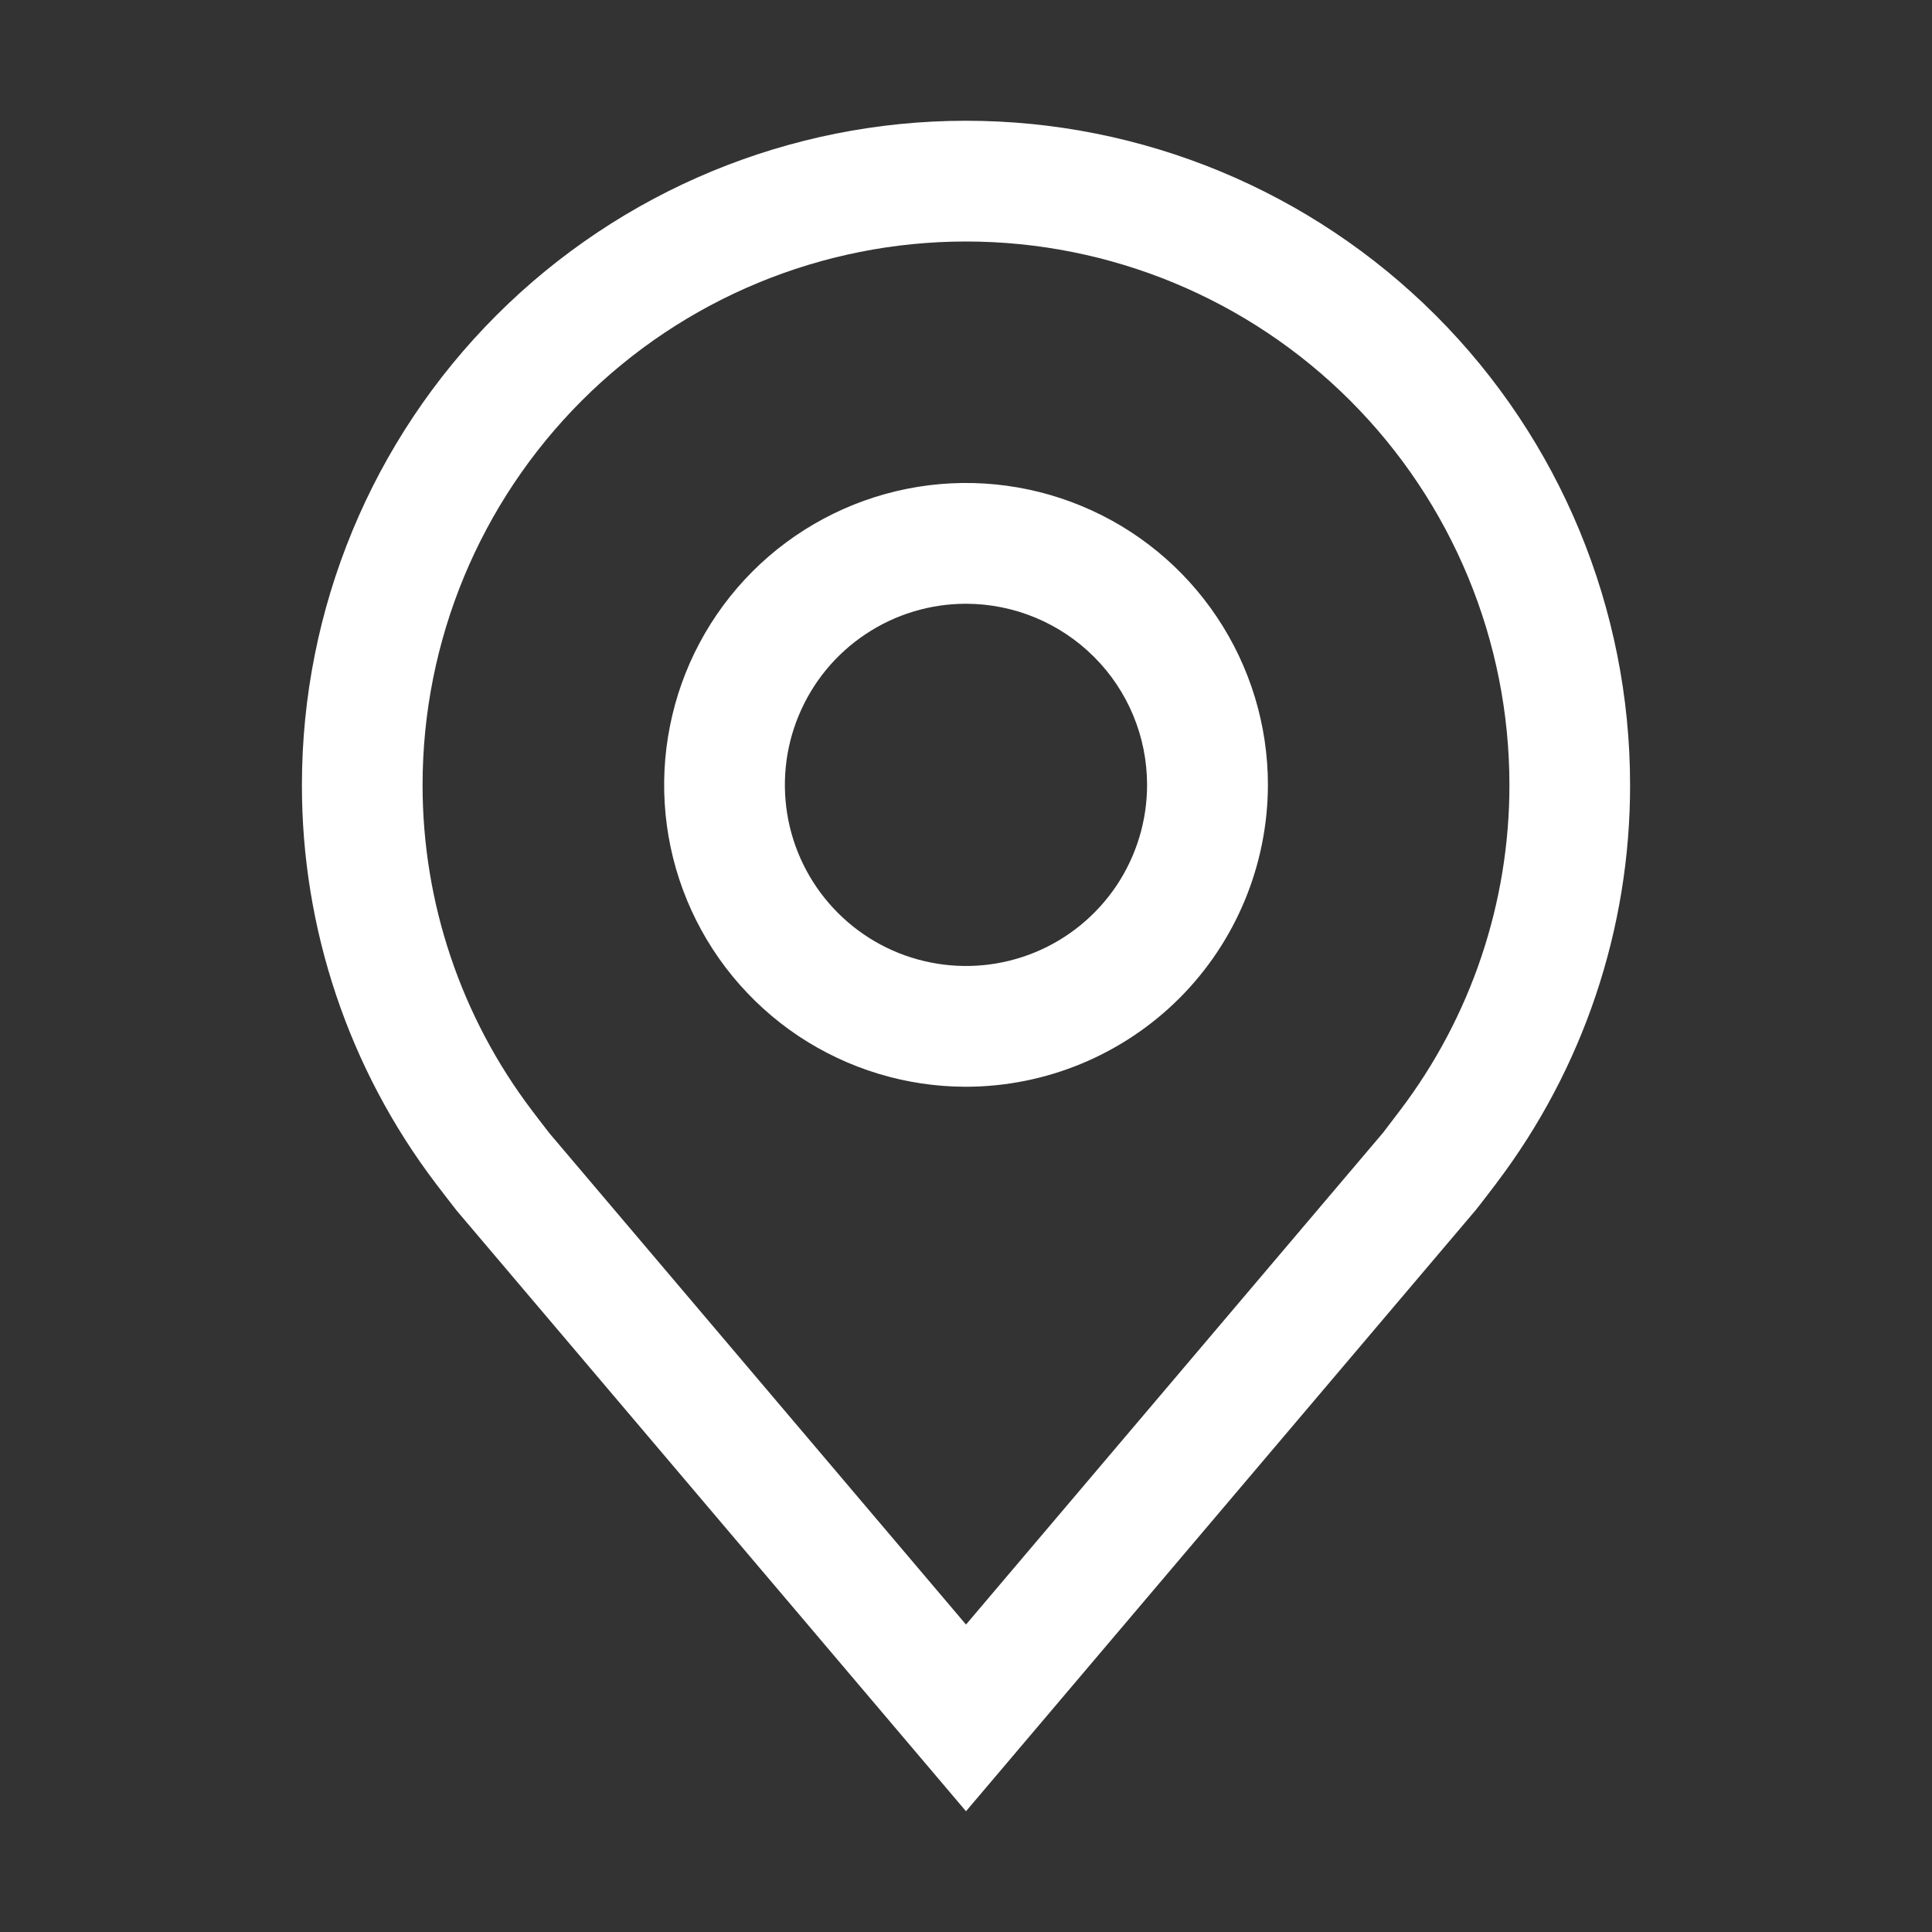 <svg width="22" height="22" viewBox="0 0 22 22" fill="none" xmlns="http://www.w3.org/2000/svg">
<rect x="0" y="0" width="22" height="22" fill="#333333" stroke="none"/>
<path d="M11 12.375C10.32 12.375 9.656 12.173 9.09 11.796C8.525 11.418 8.084 10.881 7.824 10.253C7.564 9.625 7.496 8.934 7.629 8.267C7.761 7.6 8.089 6.988 8.569 6.507C9.05 6.026 9.663 5.699 10.329 5.566C10.996 5.433 11.687 5.501 12.316 5.762C12.944 6.022 13.48 6.462 13.858 7.028C14.236 7.593 14.438 8.258 14.438 8.938C14.436 9.849 14.074 10.723 13.43 11.367C12.785 12.011 11.911 12.374 11 12.375ZM11 6.875C10.592 6.875 10.193 6.996 9.854 7.223C9.515 7.449 9.251 7.771 9.095 8.148C8.938 8.525 8.898 8.94 8.977 9.34C9.057 9.74 9.253 10.107 9.542 10.396C9.83 10.684 10.197 10.881 10.598 10.96C10.998 11.04 11.412 10.999 11.789 10.843C12.166 10.687 12.488 10.422 12.715 10.083C12.941 9.744 13.062 9.345 13.062 8.938C13.062 8.391 12.845 7.866 12.458 7.48C12.071 7.093 11.547 6.876 11 6.875Z" fill="white"/>
<path d="M11 20.625L5.2 13.785C5.12 13.682 5.04 13.579 4.961 13.475C3.971 12.17 3.436 10.576 3.438 8.938C3.438 6.932 4.234 5.008 5.653 3.59C7.071 2.172 8.994 1.375 11 1.375C13.006 1.375 14.929 2.172 16.348 3.59C17.766 5.008 18.562 6.932 18.562 8.938C18.564 10.575 18.029 12.168 17.04 13.473L17.039 13.475C17.039 13.475 16.833 13.746 16.802 13.782L11 20.625ZM6.059 12.647C6.059 12.647 6.219 12.858 6.256 12.904L11 18.499L15.751 12.896C15.781 12.858 15.942 12.645 15.942 12.645C16.752 11.578 17.189 10.276 17.188 8.938C17.188 7.296 16.536 5.723 15.375 4.562C14.215 3.402 12.641 2.75 11 2.75C9.359 2.75 7.785 3.402 6.625 4.562C5.464 5.723 4.812 7.296 4.812 8.938C4.811 10.277 5.249 11.58 6.059 12.647Z" fill="white"/>
</svg>
